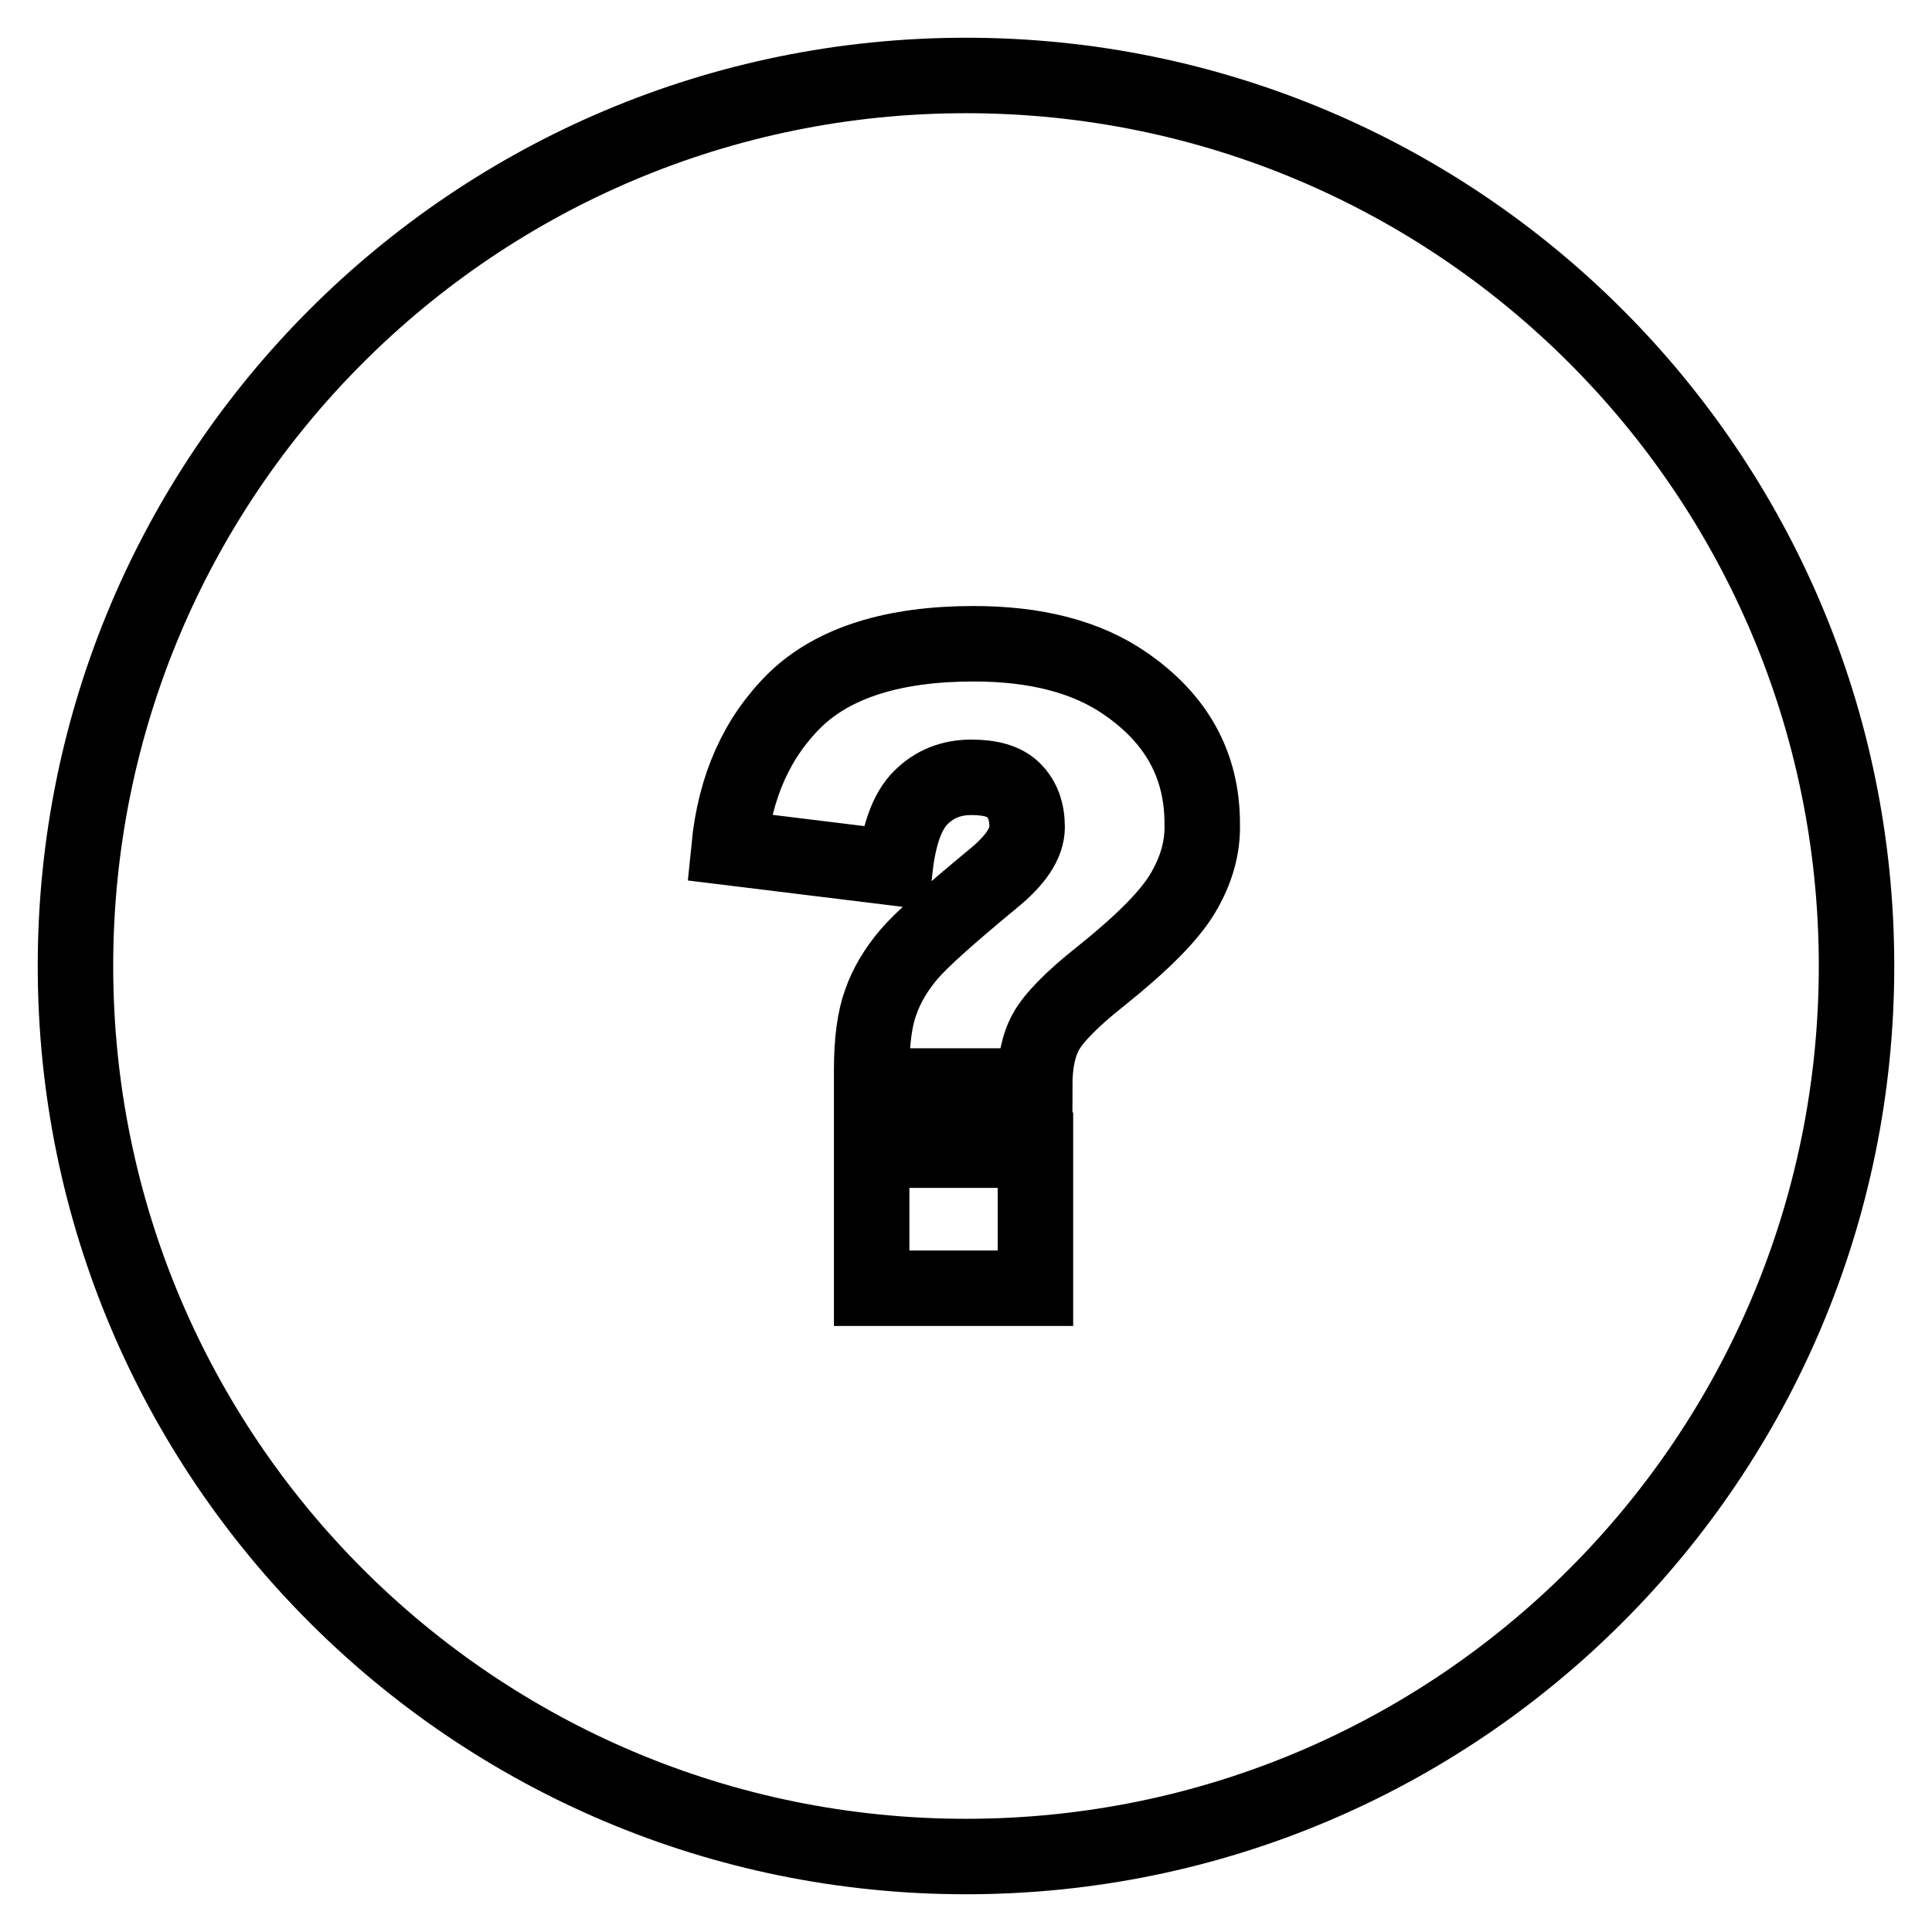 <?xml version="1.0" encoding="utf-8"?>
<!-- Svg Vector Icons : http://www.onlinewebfonts.com/icon -->
<!DOCTYPE svg PUBLIC "-//W3C//DTD SVG 1.1//EN" "http://www.w3.org/Graphics/SVG/1.1/DTD/svg11.dtd">
<svg version="1.1" xmlns="http://www.w3.org/2000/svg" xmlns:xlink="http://www.w3.org/1999/xlink" x="0px" y="0px" viewBox="0 0 256 256" enable-background="new 0 0 256 256" xml:space="preserve">
<g> <path stroke-width="10" fill-opacity="0" stroke="#000000"  d="M128,10C62.8,10,10,62.8,10,128c0,65.2,52.8,118,118,118c65.2,0,118-52.8,118-118C246,62.8,193.2,10,128,10 z M137.2,170.7h-21.7v-18.3h21.7V170.7z M156.7,118.4c-1.8,3-5.4,6.6-10.9,11c-3.8,3-6.2,5.5-7.2,7.3c-1,1.8-1.5,4.2-1.5,7.2h-21.6 v-2.2c0-3.7,0.4-6.7,1.2-8.9c0.8-2.3,2.1-4.4,3.7-6.3c1.6-1.9,5.3-5.2,11.1-10c3.1-2.5,4.6-4.8,4.6-6.9c0-2.1-0.6-3.7-1.8-4.9 c-1.2-1.2-3.1-1.7-5.6-1.7c-2.7,0-4.9,0.9-6.7,2.7c-1.8,1.8-2.9,4.9-3.4,9.3l-22-2.7c0.8-8.1,3.7-14.6,8.8-19.6 c5.1-4.9,13-7.4,23.6-7.4c8.2,0,14.9,1.7,20,5.2c6.9,4.7,10.3,10.9,10.3,18.6C159.4,112.3,158.5,115.4,156.7,118.4z"/></g>
</svg>